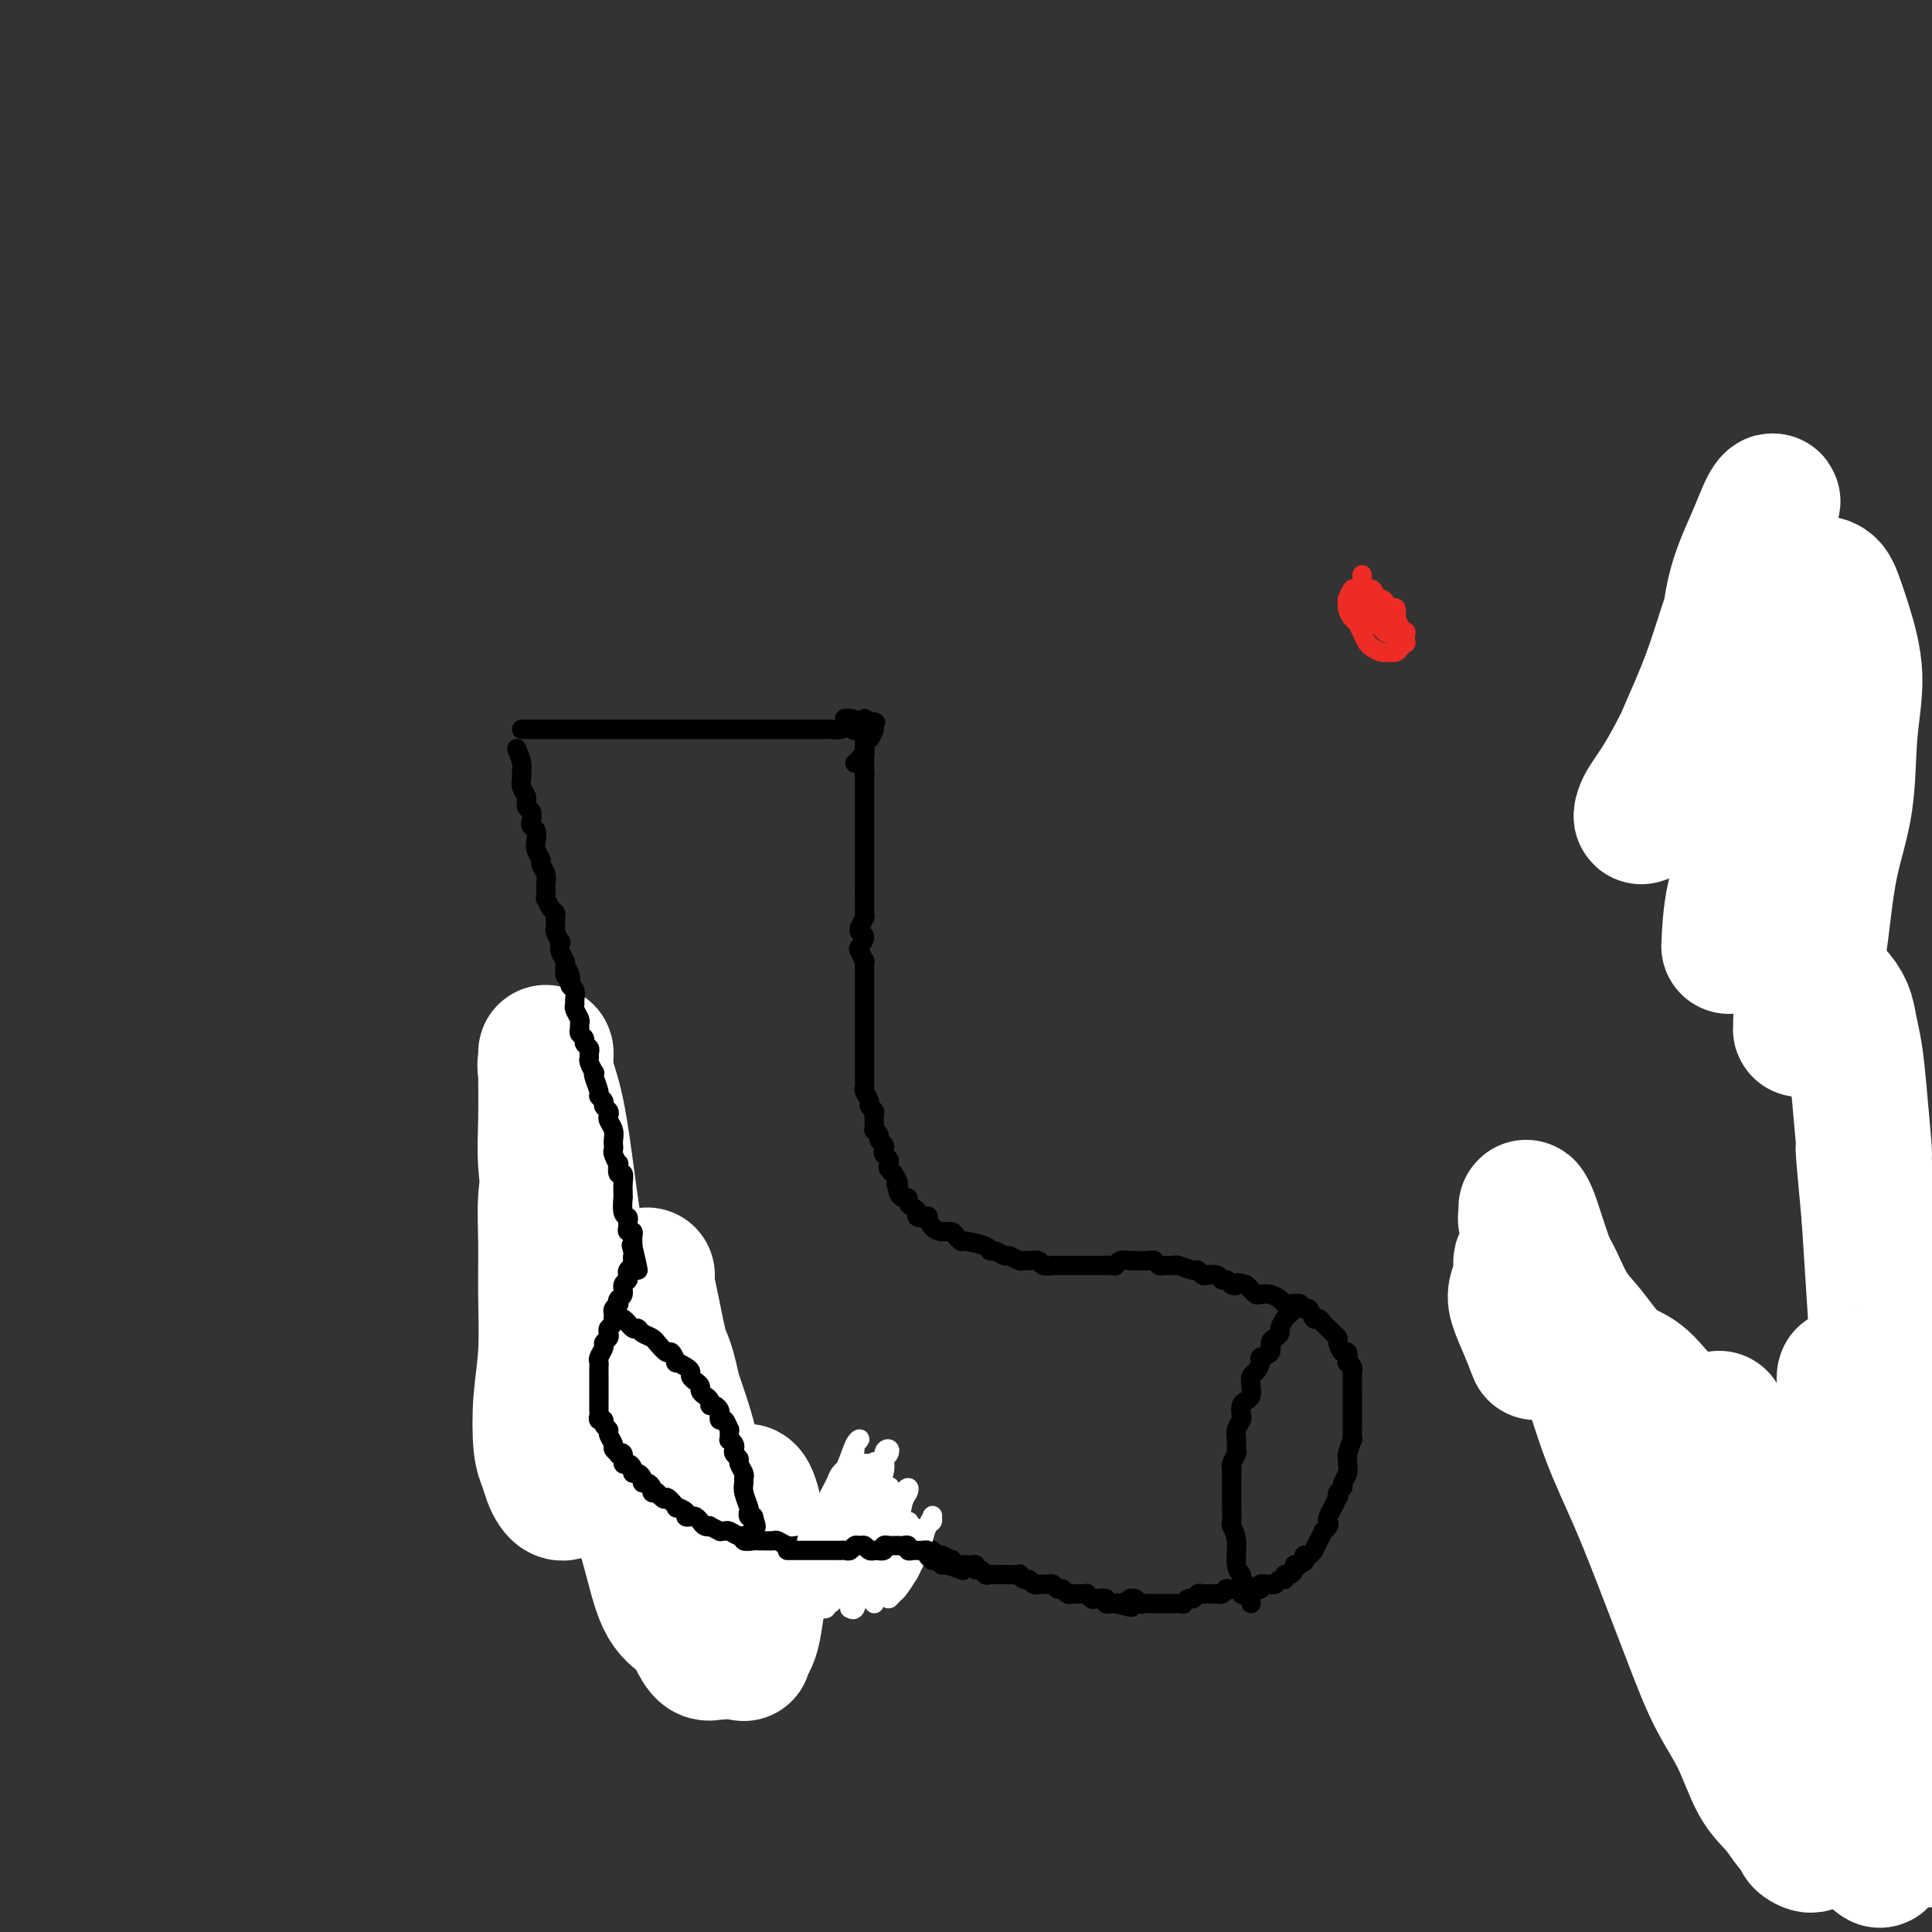 <svg viewBox='0 0 400 400' version='1.1' xmlns='http://www.w3.org/2000/svg' xmlns:xlink='http://www.w3.org/1999/xlink'><rect x="0" y="0" width="400" height="400" fill="#333333" stroke="none"/><g fill='none' stroke='#000000' stroke-width='4' stroke-linecap='round' stroke-linejoin='round'><path d='M362,146c-0.002,-0.000 -0.003,-0.000 0,0c0.003,0.000 0.012,0.000 0,0c-0.012,-0.000 -0.043,-0.001 0,0c0.043,0.001 0.160,0.004 0,0c-0.160,-0.004 -0.597,-0.015 -1,0c-0.403,0.015 -0.774,0.057 -2,0c-1.226,-0.057 -3.309,-0.211 -5,0c-1.691,0.211 -2.989,0.789 -4,1c-1.011,0.211 -1.734,0.057 -2,0c-0.266,-0.057 -0.076,-0.016 0,0c0.076,0.016 0.038,0.008 0,0'/><path d='M108,151c0.261,0.000 0.521,0.000 1,0c0.479,0.000 1.175,0.000 2,0c0.825,0.000 1.779,0.000 2,0c0.221,0.000 -0.292,-0.000 0,0c0.292,0.000 1.388,0.000 2,0c0.612,0.000 0.741,0.000 1,0c0.259,0.000 0.647,0.000 1,0c0.353,0.000 0.671,-0.000 1,0c0.329,0.000 0.669,0.000 1,0c0.331,0.000 0.652,0.000 1,0c0.348,-0.000 0.723,0.000 1,0c0.277,0.000 0.455,0.000 1,0c0.545,0.000 1.458,0.000 2,0c0.542,0.000 0.713,0.000 1,0c0.287,0.000 0.691,0.000 1,0c0.309,0.000 0.524,0.000 1,0c0.476,0.000 1.212,0.000 2,0c0.788,0.000 1.629,0.000 2,0c0.371,0.000 0.273,0.000 1,0c0.727,-0.000 2.279,-0.000 3,0c0.721,0.000 0.612,0.000 1,0c0.388,-0.000 1.273,-0.000 2,0c0.727,0.000 1.297,0.000 2,0c0.703,-0.000 1.538,-0.000 2,0c0.462,0.000 0.550,0.000 1,0c0.450,-0.000 1.261,-0.000 2,0c0.739,0.000 1.405,0.000 2,0c0.595,-0.000 1.118,-0.000 2,0c0.882,0.000 2.123,0.000 3,0c0.877,-0.000 1.390,-0.000 2,0c0.610,0.000 1.318,0.000 2,0c0.682,-0.000 1.337,-0.000 2,0c0.663,0.000 1.332,0.000 2,0c0.668,-0.000 1.334,-0.000 2,0c0.666,0.000 1.330,0.000 2,0c0.670,-0.000 1.344,-0.000 2,0c0.656,0.000 1.292,0.001 2,0c0.708,-0.001 1.488,-0.003 2,0c0.512,0.003 0.756,0.011 1,0c0.244,-0.011 0.489,-0.041 1,0c0.511,0.041 1.289,0.155 2,0c0.711,-0.155 1.356,-0.577 2,-1'/><path d='M176,150c10.459,-0.349 2.608,-0.722 0,-1c-2.608,-0.278 0.029,-0.459 1,0c0.971,0.459 0.278,1.560 0,2c-0.278,0.440 -0.139,0.220 0,0'/><path d='M107,155c0.425,1.059 0.850,2.118 1,3c0.150,0.882 0.025,1.588 0,2c-0.025,0.412 0.050,0.529 0,1c-0.050,0.471 -0.223,1.296 0,2c0.223,0.704 0.843,1.288 1,2c0.157,0.712 -0.151,1.552 0,2c0.151,0.448 0.759,0.504 1,1c0.241,0.496 0.116,1.431 0,2c-0.116,0.569 -0.223,0.772 0,1c0.223,0.228 0.777,0.480 1,1c0.223,0.520 0.116,1.308 0,2c-0.116,0.692 -0.241,1.289 0,2c0.241,0.711 0.849,1.537 1,2c0.151,0.463 -0.156,0.563 0,1c0.156,0.437 0.773,1.212 1,2c0.227,0.788 0.064,1.591 0,2c-0.064,0.409 -0.027,0.424 0,1c0.027,0.576 0.046,1.712 0,2c-0.046,0.288 -0.156,-0.274 0,0c0.156,0.274 0.578,1.383 1,2c0.422,0.617 0.844,0.741 1,1c0.156,0.259 0.045,0.652 0,1c-0.045,0.348 -0.026,0.652 0,1c0.026,0.348 0.059,0.740 0,1c-0.059,0.260 -0.208,0.388 0,1c0.208,0.612 0.774,1.710 1,2c0.226,0.290 0.113,-0.226 0,0c-0.113,0.226 -0.228,1.193 0,2c0.228,0.807 0.797,1.454 1,2c0.203,0.546 0.041,0.992 0,1c-0.041,0.008 0.041,-0.420 0,0c-0.041,0.420 -0.203,1.690 0,2c0.203,0.310 0.772,-0.339 1,0c0.228,0.339 0.114,1.668 0,2c-0.114,0.332 -0.227,-0.332 0,0c0.227,0.332 0.793,1.661 1,2c0.207,0.339 0.056,-0.313 0,0c-0.056,0.313 -0.015,1.589 0,2c0.015,0.411 0.004,-0.045 0,0c-0.004,0.045 -0.001,0.589 0,1c0.001,0.411 0.000,0.687 0,1c-0.000,0.313 0.001,0.661 0,1c-0.001,0.339 -0.003,0.668 0,1c0.003,0.332 0.011,0.666 0,1c-0.011,0.334 -0.041,0.667 0,1c0.041,0.333 0.155,0.667 0,1c-0.155,0.333 -0.577,0.667 -1,1'/><path d='M118,216c-0.171,1.726 -0.099,1.040 0,1c0.099,-0.040 0.224,0.567 0,1c-0.224,0.433 -0.796,0.693 -1,1c-0.204,0.307 -0.041,0.660 0,1c0.041,0.340 -0.041,0.668 0,1c0.041,0.332 0.203,0.670 0,1c-0.203,0.330 -0.772,0.652 -1,1c-0.228,0.348 -0.114,0.722 0,1c0.114,0.278 0.227,0.459 0,1c-0.227,0.541 -0.793,1.440 -1,2c-0.207,0.560 -0.055,0.780 0,1c0.055,0.220 0.015,0.439 0,1c-0.015,0.561 -0.003,1.464 0,2c0.003,0.536 -0.003,0.705 0,1c0.003,0.295 0.015,0.717 0,1c-0.015,0.283 -0.057,0.428 0,1c0.057,0.572 0.211,1.570 0,2c-0.211,0.430 -0.789,0.290 -1,1c-0.211,0.710 -0.057,2.270 0,3c0.057,0.730 0.015,0.630 0,1c-0.015,0.370 -0.004,1.212 0,2c0.004,0.788 0.001,1.523 0,2c-0.001,0.477 -0.001,0.695 0,1c0.001,0.305 0.004,0.698 0,1c-0.004,0.302 -0.015,0.515 0,1c0.015,0.485 0.057,1.243 0,2c-0.057,0.757 -0.211,1.512 0,2c0.211,0.488 0.789,0.707 1,1c0.211,0.293 0.057,0.660 0,1c-0.057,0.340 -0.015,0.654 0,1c0.015,0.346 0.003,0.723 0,1c-0.003,0.277 0.003,0.454 0,1c-0.003,0.546 -0.015,1.461 0,2c0.015,0.539 0.057,0.703 0,1c-0.057,0.297 -0.212,0.727 0,1c0.212,0.273 0.793,0.388 1,1c0.207,0.612 0.042,1.721 0,2c-0.042,0.279 0.041,-0.272 0,0c-0.041,0.272 -0.204,1.367 0,2c0.204,0.633 0.776,0.803 1,1c0.224,0.197 0.099,0.420 0,1c-0.099,0.580 -0.171,1.517 0,2c0.171,0.483 0.586,0.511 1,1c0.414,0.489 0.828,1.441 1,2c0.172,0.559 0.103,0.727 0,1c-0.103,0.273 -0.239,0.650 0,1c0.239,0.350 0.853,0.672 1,1c0.147,0.328 -0.172,0.661 0,1c0.172,0.339 0.835,0.682 1,1c0.165,0.318 -0.167,0.610 0,1c0.167,0.390 0.833,0.878 1,1c0.167,0.122 -0.165,-0.122 0,0c0.165,0.122 0.829,0.610 1,1c0.171,0.390 -0.150,0.682 0,1c0.150,0.318 0.771,0.663 1,1c0.229,0.337 0.065,0.668 0,1c-0.065,0.332 -0.033,0.666 0,1'/><path d='M124,285c1.023,2.273 0.082,0.455 0,0c-0.082,-0.455 0.696,0.452 1,1c0.304,0.548 0.134,0.738 0,1c-0.134,0.262 -0.232,0.596 0,1c0.232,0.404 0.793,0.879 1,1c0.207,0.121 0.059,-0.112 0,0c-0.059,0.112 -0.030,0.569 0,1c0.030,0.431 0.061,0.836 0,1c-0.061,0.164 -0.213,0.086 0,0c0.213,-0.086 0.792,-0.182 1,0c0.208,0.182 0.045,0.640 0,1c-0.045,0.360 0.027,0.622 0,1c-0.027,0.378 -0.152,0.871 0,1c0.152,0.129 0.581,-0.106 1,0c0.419,0.106 0.829,0.554 1,1c0.171,0.446 0.102,0.889 0,1c-0.102,0.111 -0.238,-0.110 0,0c0.238,0.110 0.849,0.550 1,1c0.151,0.450 -0.156,0.909 0,1c0.156,0.091 0.777,-0.187 1,0c0.223,0.187 0.048,0.838 0,1c-0.048,0.162 0.030,-0.164 0,0c-0.030,0.164 -0.167,0.818 0,1c0.167,0.182 0.637,-0.110 1,0c0.363,0.110 0.619,0.621 1,1c0.381,0.379 0.886,0.627 1,1c0.114,0.373 -0.163,0.871 0,1c0.163,0.129 0.765,-0.110 1,0c0.235,0.110 0.102,0.568 0,1c-0.102,0.432 -0.172,0.838 0,1c0.172,0.162 0.586,0.081 1,0'/><path d='M136,305c1.813,2.973 0.345,0.407 0,0c-0.345,-0.407 0.434,1.345 1,2c0.566,0.655 0.920,0.213 1,0c0.080,-0.213 -0.114,-0.196 0,0c0.114,0.196 0.537,0.572 1,1c0.463,0.428 0.968,0.907 1,1c0.032,0.093 -0.409,-0.200 0,0c0.409,0.200 1.668,0.893 2,1c0.332,0.107 -0.262,-0.374 0,0c0.262,0.374 1.380,1.602 2,2c0.620,0.398 0.743,-0.034 1,0c0.257,0.034 0.650,0.535 1,1c0.350,0.465 0.658,0.894 1,1c0.342,0.106 0.718,-0.111 1,0c0.282,0.111 0.471,0.552 1,1c0.529,0.448 1.400,0.905 2,1c0.600,0.095 0.931,-0.170 1,0c0.069,0.170 -0.122,0.777 0,1c0.122,0.223 0.557,0.064 1,0c0.443,-0.064 0.892,-0.031 1,0c0.108,0.031 -0.126,0.061 0,0c0.126,-0.061 0.611,-0.212 1,0c0.389,0.212 0.682,0.789 1,1c0.318,0.211 0.663,0.057 1,0c0.337,-0.057 0.668,-0.015 1,0c0.332,0.015 0.666,0.005 1,0c0.334,-0.005 0.667,-0.005 1,0c0.333,0.005 0.664,0.015 1,0c0.336,-0.015 0.676,-0.056 1,0c0.324,0.056 0.631,0.210 1,0c0.369,-0.210 0.799,-0.785 1,-1c0.201,-0.215 0.172,-0.071 1,0c0.828,0.071 2.512,0.068 3,0c0.488,-0.068 -0.220,-0.200 0,0c0.220,0.200 1.367,0.733 2,1c0.633,0.267 0.751,0.268 1,0c0.249,-0.268 0.630,-0.804 1,-1c0.370,-0.196 0.729,-0.053 1,0c0.271,0.053 0.452,0.014 1,0c0.548,-0.014 1.461,-0.004 2,0c0.539,0.004 0.703,0.001 1,0c0.297,-0.001 0.727,-0.001 1,0c0.273,0.001 0.389,0.004 1,0c0.611,-0.004 1.717,-0.016 2,0c0.283,0.016 -0.257,0.061 0,0c0.257,-0.061 1.312,-0.226 2,0c0.688,0.226 1.010,0.844 1,1c-0.010,0.156 -0.353,-0.150 0,0c0.353,0.150 1.403,0.757 2,1c0.597,0.243 0.742,0.121 1,0c0.258,-0.121 0.629,-0.242 1,0c0.371,0.242 0.744,0.849 1,1c0.256,0.151 0.397,-0.152 1,0c0.603,0.152 1.667,0.759 2,1c0.333,0.241 -0.065,0.116 0,0c0.065,-0.116 0.595,-0.224 1,0c0.405,0.224 0.687,0.778 1,1c0.313,0.222 0.656,0.111 1,0'/><path d='M195,322c2.329,0.996 1.150,0.985 1,1c-0.150,0.015 0.729,0.057 1,0c0.271,-0.057 -0.067,-0.211 0,0c0.067,0.211 0.539,0.789 1,1c0.461,0.211 0.911,0.057 1,0c0.089,-0.057 -0.182,-0.016 0,0c0.182,0.016 0.819,0.008 1,0c0.181,-0.008 -0.092,-0.017 0,0c0.092,0.017 0.549,0.061 1,0c0.451,-0.061 0.894,-0.227 1,0c0.106,0.227 -0.126,0.845 0,1c0.126,0.155 0.611,-0.155 1,0c0.389,0.155 0.683,0.774 1,1c0.317,0.226 0.658,0.061 1,0c0.342,-0.061 0.684,-0.016 1,0c0.316,0.016 0.604,0.004 1,0c0.396,-0.004 0.898,-0.001 1,0c0.102,0.001 -0.198,-0.001 0,0c0.198,0.001 0.893,0.004 1,0c0.107,-0.004 -0.375,-0.016 0,0c0.375,0.016 1.606,0.061 2,0c0.394,-0.061 -0.048,-0.226 0,0c0.048,0.226 0.586,0.845 1,1c0.414,0.155 0.703,-0.155 1,0c0.297,0.155 0.601,0.773 1,1c0.399,0.227 0.895,0.061 1,0c0.105,-0.061 -0.179,-0.017 0,0c0.179,0.017 0.821,0.009 1,0c0.179,-0.009 -0.107,-0.017 0,0c0.107,0.017 0.606,0.061 1,0c0.394,-0.061 0.684,-0.227 1,0c0.316,0.227 0.658,0.845 1,1c0.342,0.155 0.683,-0.155 1,0c0.317,0.155 0.609,0.773 1,1c0.391,0.227 0.879,0.061 1,0c0.121,-0.061 -0.126,-0.017 0,0c0.126,0.017 0.626,0.008 1,0c0.374,-0.008 0.624,-0.016 1,0c0.376,0.016 0.879,0.056 1,0c0.121,-0.056 -0.140,-0.207 0,0c0.140,0.207 0.682,0.774 1,1c0.318,0.226 0.414,0.113 1,0c0.586,-0.113 1.662,-0.226 2,0c0.338,0.226 -0.063,0.792 0,1c0.063,0.208 0.589,0.060 1,0c0.411,-0.060 0.705,-0.030 1,0'/><path d='M231,332c5.829,1.530 2.402,0.357 1,0c-1.402,-0.357 -0.779,0.104 0,0c0.779,-0.104 1.714,-0.774 2,-1c0.286,-0.226 -0.077,-0.008 0,0c0.077,0.008 0.594,-0.194 1,0c0.406,0.194 0.700,0.784 1,1c0.300,0.216 0.605,0.058 1,0c0.395,-0.058 0.880,-0.016 1,0c0.120,0.016 -0.126,0.004 0,0c0.126,-0.004 0.625,-0.001 1,0c0.375,0.001 0.625,0.000 1,0c0.375,-0.000 0.874,0.000 1,0c0.126,-0.000 -0.120,-0.000 0,0c0.120,0.000 0.606,0.001 1,0c0.394,-0.001 0.697,-0.004 1,0c0.303,0.004 0.606,0.016 1,0c0.394,-0.016 0.879,-0.061 1,0c0.121,0.061 -0.123,0.226 0,0c0.123,-0.226 0.611,-0.845 1,-1c0.389,-0.155 0.679,0.155 1,0c0.321,-0.155 0.674,-0.774 1,-1c0.326,-0.226 0.626,-0.061 1,0c0.374,0.061 0.821,0.016 1,0c0.179,-0.016 0.089,-0.003 0,0c-0.089,0.003 -0.177,-0.003 0,0c0.177,0.003 0.620,0.015 1,0c0.380,-0.015 0.697,-0.056 1,0c0.303,0.056 0.593,0.210 1,0c0.407,-0.210 0.931,-0.785 1,-1c0.069,-0.215 -0.319,-0.071 0,0c0.319,0.071 1.344,0.068 2,0c0.656,-0.068 0.944,-0.201 1,0c0.056,0.201 -0.121,0.734 0,1c0.121,0.266 0.539,0.264 1,0c0.461,-0.264 0.964,-0.789 1,-1c0.036,-0.211 -0.394,-0.110 0,0c0.394,0.110 1.611,0.227 2,0c0.389,-0.227 -0.051,-0.797 0,-1c0.051,-0.203 0.592,-0.039 1,0c0.408,0.039 0.683,-0.046 1,0c0.317,0.046 0.676,0.223 1,0c0.324,-0.223 0.613,-0.847 1,-1c0.387,-0.153 0.874,0.166 1,0c0.126,-0.166 -0.107,-0.815 0,-1c0.107,-0.185 0.554,0.095 1,0c0.446,-0.095 0.889,-0.564 1,-1c0.111,-0.436 -0.111,-0.839 0,-1c0.111,-0.161 0.556,-0.081 1,0'/><path d='M269,324c1.770,-1.018 1.196,-1.061 1,-1c-0.196,0.061 -0.015,0.228 0,0c0.015,-0.228 -0.137,-0.851 0,-1c0.137,-0.149 0.563,0.177 1,0c0.437,-0.177 0.887,-0.856 1,-1c0.113,-0.144 -0.110,0.246 0,0c0.110,-0.246 0.551,-1.127 1,-2c0.449,-0.873 0.904,-1.738 1,-2c0.096,-0.262 -0.166,0.079 0,0c0.166,-0.079 0.762,-0.579 1,-1c0.238,-0.421 0.120,-0.761 0,-1c-0.120,-0.239 -0.242,-0.375 0,-1c0.242,-0.625 0.848,-1.740 1,-2c0.152,-0.260 -0.151,0.333 0,0c0.151,-0.333 0.758,-1.594 1,-2c0.242,-0.406 0.121,0.043 0,0c-0.121,-0.043 -0.243,-0.578 0,-1c0.243,-0.422 0.850,-0.729 1,-1c0.150,-0.271 -0.157,-0.504 0,-1c0.157,-0.496 0.778,-1.255 1,-2c0.222,-0.745 0.045,-1.476 0,-2c-0.045,-0.524 0.040,-0.841 0,-1c-0.040,-0.159 -0.207,-0.161 0,-1c0.207,-0.839 0.788,-2.515 1,-3c0.212,-0.485 0.057,0.221 0,0c-0.057,-0.221 -0.015,-1.368 0,-2c0.015,-0.632 0.004,-0.749 0,-1c-0.004,-0.251 -0.001,-0.637 0,-1c0.001,-0.363 0.000,-0.703 0,-1c-0.000,-0.297 -0.000,-0.552 0,-1c0.000,-0.448 0.001,-1.089 0,-2c-0.001,-0.911 -0.004,-2.091 0,-3c0.004,-0.909 0.015,-1.548 0,-2c-0.015,-0.452 -0.056,-0.718 0,-1c0.056,-0.282 0.208,-0.582 0,-1c-0.208,-0.418 -0.778,-0.956 -1,-1c-0.222,-0.044 -0.097,0.406 0,0c0.097,-0.406 0.167,-1.667 0,-2c-0.167,-0.333 -0.569,0.261 -1,0c-0.431,-0.261 -0.889,-1.379 -1,-2c-0.111,-0.621 0.125,-0.745 0,-1c-0.125,-0.255 -0.611,-0.641 -1,-1c-0.389,-0.359 -0.682,-0.693 -1,-1c-0.318,-0.307 -0.663,-0.589 -1,-1c-0.337,-0.411 -0.667,-0.951 -1,-1c-0.333,-0.049 -0.670,0.393 -1,0c-0.330,-0.393 -0.652,-1.621 -1,-2c-0.348,-0.379 -0.722,0.092 -1,0c-0.278,-0.092 -0.458,-0.746 -1,-1c-0.542,-0.254 -1.444,-0.107 -2,0c-0.556,0.107 -0.765,0.173 -1,0c-0.235,-0.173 -0.497,-0.585 -1,-1c-0.503,-0.415 -1.248,-0.832 -2,-1c-0.752,-0.168 -1.511,-0.086 -2,0c-0.489,0.086 -0.709,0.177 -1,0c-0.291,-0.177 -0.655,-0.622 -1,-1c-0.345,-0.378 -0.673,-0.689 -1,-1'/><path d='M258,266c-2.416,-0.791 -1.956,-0.268 -2,0c-0.044,0.268 -0.593,0.282 -1,0c-0.407,-0.282 -0.672,-0.859 -1,-1c-0.328,-0.141 -0.718,0.154 -1,0c-0.282,-0.154 -0.455,-0.758 -1,-1c-0.545,-0.242 -1.463,-0.121 -2,0c-0.537,0.121 -0.692,0.243 -1,0c-0.308,-0.243 -0.769,-0.850 -1,-1c-0.231,-0.150 -0.233,0.157 -1,0c-0.767,-0.157 -2.300,-0.778 -3,-1c-0.700,-0.222 -0.567,-0.045 -1,0c-0.433,0.045 -1.433,-0.040 -2,0c-0.567,0.040 -0.700,0.207 -1,0c-0.300,-0.207 -0.767,-0.789 -1,-1c-0.233,-0.211 -0.234,-0.053 -1,0c-0.766,0.053 -2.298,0.000 -3,0c-0.702,-0.000 -0.573,0.053 -1,0c-0.427,-0.053 -1.409,-0.210 -2,0c-0.591,0.210 -0.793,0.788 -1,1c-0.207,0.212 -0.421,0.057 -1,0c-0.579,-0.057 -1.522,-0.015 -2,0c-0.478,0.015 -0.490,0.004 -1,0c-0.510,-0.004 -1.516,-0.001 -2,0c-0.484,0.001 -0.444,0.000 -1,0c-0.556,-0.000 -1.706,-0.000 -2,0c-0.294,0.000 0.268,0.001 0,0c-0.268,-0.001 -1.366,-0.004 -2,0c-0.634,0.004 -0.803,0.015 -1,0c-0.197,-0.015 -0.420,-0.057 -1,0c-0.580,0.057 -1.516,0.212 -2,0c-0.484,-0.212 -0.515,-0.793 -1,-1c-0.485,-0.207 -1.424,-0.040 -2,0c-0.576,0.040 -0.788,-0.046 -1,0c-0.212,0.046 -0.425,0.223 -1,0c-0.575,-0.223 -1.513,-0.847 -2,-1c-0.487,-0.153 -0.523,0.165 -1,0c-0.477,-0.165 -1.395,-0.814 -2,-1c-0.605,-0.186 -0.897,0.091 -1,0c-0.103,-0.091 -0.016,-0.550 -1,-1c-0.984,-0.450 -3.040,-0.891 -4,-1c-0.960,-0.109 -0.824,0.113 -1,0c-0.176,-0.113 -0.664,-0.559 -1,-1c-0.336,-0.441 -0.519,-0.875 -1,-1c-0.481,-0.125 -1.261,0.058 -2,0c-0.739,-0.058 -1.437,-0.358 -2,-1c-0.563,-0.642 -0.991,-1.625 -1,-2c-0.009,-0.375 0.400,-0.142 0,0c-0.400,0.142 -1.609,0.192 -2,0c-0.391,-0.192 0.036,-0.625 0,-1c-0.036,-0.375 -0.535,-0.692 -1,-1c-0.465,-0.308 -0.895,-0.607 -1,-1c-0.105,-0.393 0.116,-0.878 0,-1c-0.116,-0.122 -0.570,0.121 -1,0c-0.430,-0.121 -0.837,-0.606 -1,-1c-0.163,-0.394 -0.081,-0.697 0,-1'/><path d='M186,246c-1.018,-1.339 -0.063,-0.687 0,-1c0.063,-0.313 -0.767,-1.589 -1,-2c-0.233,-0.411 0.130,0.045 0,0c-0.130,-0.045 -0.753,-0.589 -1,-1c-0.247,-0.411 -0.118,-0.687 0,-1c0.118,-0.313 0.224,-0.661 0,-1c-0.224,-0.339 -0.777,-0.668 -1,-1c-0.223,-0.332 -0.116,-0.667 0,-1c0.116,-0.333 0.241,-0.663 0,-1c-0.241,-0.337 -0.849,-0.682 -1,-1c-0.151,-0.318 0.156,-0.610 0,-1c-0.156,-0.390 -0.774,-0.878 -1,-1c-0.226,-0.122 -0.059,0.122 0,0c0.059,-0.122 0.012,-0.610 0,-1c-0.012,-0.390 0.012,-0.681 0,-1c-0.012,-0.319 -0.060,-0.667 0,-1c0.060,-0.333 0.226,-0.653 0,-1c-0.226,-0.347 -0.845,-0.723 -1,-1c-0.155,-0.277 0.155,-0.455 0,-1c-0.155,-0.545 -0.773,-1.457 -1,-2c-0.227,-0.543 -0.061,-0.718 0,-1c0.061,-0.282 0.016,-0.671 0,-1c-0.016,-0.329 -0.004,-0.599 0,-1c0.004,-0.401 0.001,-0.934 0,-1c-0.001,-0.066 -0.000,0.333 0,0c0.000,-0.333 0.000,-1.399 0,-2c-0.000,-0.601 -0.000,-0.737 0,-1c0.000,-0.263 0.000,-0.652 0,-1c-0.000,-0.348 -0.000,-0.657 0,-1c0.000,-0.343 0.000,-0.722 0,-1c-0.000,-0.278 -0.000,-0.455 0,-1c0.000,-0.545 -0.000,-1.460 0,-2c0.000,-0.540 0.000,-0.707 0,-1c-0.000,-0.293 -0.000,-0.712 0,-1c0.000,-0.288 0.000,-0.443 0,-1c-0.000,-0.557 -0.000,-1.515 0,-2c0.000,-0.485 0.000,-0.496 0,-1c-0.000,-0.504 -0.000,-1.502 0,-2c0.000,-0.498 0.001,-0.496 0,-1c-0.001,-0.504 -0.004,-1.515 0,-2c0.004,-0.485 0.014,-0.443 0,-1c-0.014,-0.557 -0.051,-1.711 0,-2c0.051,-0.289 0.192,0.288 0,0c-0.192,-0.288 -0.717,-1.440 -1,-2c-0.283,-0.560 -0.326,-0.526 0,-1c0.326,-0.474 1.019,-1.455 1,-2c-0.019,-0.545 -0.751,-0.653 -1,-1c-0.249,-0.347 -0.014,-0.932 0,-1c0.014,-0.068 -0.192,0.381 0,0c0.192,-0.381 0.784,-1.594 1,-2c0.216,-0.406 0.058,-0.007 0,0c-0.058,0.007 -0.016,-0.380 0,-1c0.016,-0.620 0.004,-1.475 0,-2c-0.004,-0.525 -0.001,-0.722 0,-1c0.001,-0.278 0.001,-0.639 0,-1'/><path d='M179,185c-0.000,-6.388 -0.000,-2.360 0,-1c0.000,1.360 0.000,0.050 0,-1c-0.000,-1.050 -0.000,-1.839 0,-2c0.000,-0.161 0.000,0.308 0,0c-0.000,-0.308 -0.000,-1.392 0,-2c0.000,-0.608 0.000,-0.740 0,-1c-0.000,-0.260 -0.000,-0.650 0,-1c0.000,-0.350 0.000,-0.661 0,-1c-0.000,-0.339 -0.000,-0.706 0,-1c0.000,-0.294 0.000,-0.515 0,-1c-0.000,-0.485 -0.000,-1.233 0,-2c0.000,-0.767 0.000,-1.554 0,-2c-0.000,-0.446 -0.000,-0.552 0,-1c0.000,-0.448 0.000,-1.237 0,-2c-0.000,-0.763 -0.000,-1.501 0,-2c0.000,-0.499 0.001,-0.759 0,-1c-0.001,-0.241 -0.003,-0.465 0,-1c0.003,-0.535 0.011,-1.383 0,-2c-0.011,-0.617 -0.042,-1.002 0,-1c0.042,0.002 0.155,0.392 0,0c-0.155,-0.392 -0.580,-1.567 -1,-2c-0.420,-0.433 -0.834,-0.124 -1,0c-0.166,0.124 -0.083,0.062 0,0'/></g>
<g fill='none' stroke='#FFFFFF' stroke-width='28' stroke-linecap='round' stroke-linejoin='round'><path d='M114,237c0.114,1.103 0.228,2.206 0,4c-0.228,1.794 -0.797,4.278 -1,7c-0.203,2.722 -0.041,5.681 0,9c0.041,3.319 -0.039,7.000 0,11c0.039,4.000 0.195,8.321 0,12c-0.195,3.679 -0.743,6.715 -1,10c-0.257,3.285 -0.224,6.817 0,9c0.224,2.183 0.637,3.016 1,4c0.363,0.984 0.675,2.118 1,3c0.325,0.882 0.663,1.511 1,2c0.337,0.489 0.675,0.839 1,1c0.325,0.161 0.639,0.131 1,0c0.361,-0.131 0.768,-0.365 1,-1c0.232,-0.635 0.287,-1.670 0,-3c-0.287,-1.330 -0.918,-2.955 -1,-5c-0.082,-2.045 0.385,-4.510 0,-7c-0.385,-2.490 -1.624,-5.006 -2,-8c-0.376,-2.994 0.109,-6.465 0,-10c-0.109,-3.535 -0.814,-7.134 -1,-11c-0.186,-3.866 0.146,-8.001 0,-12c-0.146,-3.999 -0.771,-7.864 -1,-11c-0.229,-3.136 -0.061,-5.542 0,-9c0.061,-3.458 0.015,-7.967 0,-10c-0.015,-2.033 0.002,-1.589 0,-2c-0.002,-0.411 -0.023,-1.677 0,-2c0.023,-0.323 0.088,0.296 0,1c-0.088,0.704 -0.330,1.494 0,3c0.330,1.506 1.232,3.729 2,7c0.768,3.271 1.401,7.591 2,12c0.599,4.409 1.164,8.906 2,14c0.836,5.094 1.942,10.784 3,16c1.058,5.216 2.067,9.956 3,15c0.933,5.044 1.791,10.390 3,15c1.209,4.610 2.771,8.483 4,12c1.229,3.517 2.125,6.677 3,10c0.875,3.323 1.730,6.810 3,9c1.270,2.190 2.957,3.085 4,4c1.043,0.915 1.442,1.850 2,3c0.558,1.150 1.273,2.515 2,3c0.727,0.485 1.464,0.089 2,0c0.536,-0.089 0.869,0.128 1,0c0.131,-0.128 0.058,-0.600 0,-1c-0.058,-0.400 -0.102,-0.727 0,-2c0.102,-1.273 0.351,-3.490 0,-6c-0.351,-2.510 -1.300,-5.312 -2,-8c-0.700,-2.688 -1.150,-5.262 -2,-9c-0.850,-3.738 -2.100,-8.639 -3,-13c-0.900,-4.361 -1.450,-8.180 -2,-12'/><path d='M140,291c-1.967,-9.907 -2.384,-9.174 -3,-11c-0.616,-1.826 -1.431,-6.213 -2,-9c-0.569,-2.787 -0.891,-3.976 -1,-5c-0.109,-1.024 -0.006,-1.882 0,-2c0.006,-0.118 -0.084,0.505 0,2c0.084,1.495 0.343,3.862 1,7c0.657,3.138 1.713,7.045 3,11c1.287,3.955 2.804,7.956 4,12c1.196,4.044 2.071,8.130 3,12c0.929,3.870 1.912,7.522 3,11c1.088,3.478 2.281,6.781 3,9c0.719,2.219 0.962,3.352 1,5c0.038,1.648 -0.131,3.809 0,5c0.131,1.191 0.560,1.412 1,2c0.440,0.588 0.891,1.541 1,2c0.109,0.459 -0.124,0.422 0,0c0.124,-0.422 0.604,-1.228 1,-2c0.396,-0.772 0.706,-1.509 1,-3c0.294,-1.491 0.571,-3.734 1,-6c0.429,-2.266 1.011,-4.553 1,-7c-0.011,-2.447 -0.616,-5.053 -1,-7c-0.384,-1.947 -0.546,-3.233 -1,-5c-0.454,-1.767 -1.199,-4.014 -2,-3c-0.801,1.014 -1.657,5.290 -2,7c-0.343,1.710 -0.171,0.855 0,0'/></g>
<g fill='none' stroke='#000000' stroke-width='4' stroke-linecap='round' stroke-linejoin='round'><path d='M117,200c0.453,0.635 0.906,1.270 1,2c0.094,0.730 -0.172,1.557 0,2c0.172,0.443 0.782,0.504 1,1c0.218,0.496 0.044,1.428 0,2c-0.044,0.572 0.041,0.783 0,1c-0.041,0.217 -0.208,0.439 0,1c0.208,0.561 0.792,1.460 1,2c0.208,0.540 0.041,0.722 0,1c-0.041,0.278 0.045,0.652 0,1c-0.045,0.348 -0.222,0.671 0,1c0.222,0.329 0.844,0.666 1,1c0.156,0.334 -0.155,0.666 0,1c0.155,0.334 0.777,0.672 1,1c0.223,0.328 0.046,0.648 0,1c-0.046,0.352 0.039,0.736 0,1c-0.039,0.264 -0.203,0.407 0,1c0.203,0.593 0.771,1.636 1,2c0.229,0.364 0.118,0.048 0,0c-0.118,-0.048 -0.243,0.172 0,1c0.243,0.828 0.853,2.263 1,3c0.147,0.737 -0.171,0.775 0,1c0.171,0.225 0.829,0.637 1,1c0.171,0.363 -0.147,0.677 0,1c0.147,0.323 0.757,0.654 1,1c0.243,0.346 0.118,0.709 0,1c-0.118,0.291 -0.227,0.512 0,1c0.227,0.488 0.792,1.243 1,2c0.208,0.757 0.059,1.517 0,2c-0.059,0.483 -0.030,0.687 0,1c0.030,0.313 0.060,0.733 0,1c-0.060,0.267 -0.208,0.382 0,1c0.208,0.618 0.774,1.741 1,2c0.226,0.259 0.113,-0.345 0,0c-0.113,0.345 -0.227,1.638 0,2c0.227,0.362 0.793,-0.207 1,0c0.207,0.207 0.054,1.190 0,2c-0.054,0.810 -0.011,1.446 0,2c0.011,0.554 -0.011,1.027 0,1c0.011,-0.027 0.056,-0.555 0,0c-0.056,0.555 -0.212,2.191 0,3c0.212,0.809 0.793,0.790 1,1c0.207,0.210 0.041,0.648 0,1c-0.041,0.352 0.041,0.619 0,1c-0.041,0.381 -0.207,0.876 0,1c0.207,0.124 0.788,-0.121 1,0c0.212,0.121 0.057,0.610 0,1c-0.057,0.390 -0.016,0.683 0,1c0.016,0.317 0.008,0.659 0,1'/><path d='M131,258c2.166,9.212 0.581,3.242 0,1c-0.581,-2.242 -0.160,-0.756 0,0c0.160,0.756 0.057,0.781 0,1c-0.057,0.219 -0.068,0.632 0,1c0.068,0.368 0.215,0.690 0,1c-0.215,0.310 -0.794,0.607 -1,1c-0.206,0.393 -0.040,0.883 0,1c0.040,0.117 -0.045,-0.138 0,0c0.045,0.138 0.222,0.668 0,1c-0.222,0.332 -0.843,0.466 -1,1c-0.157,0.534 0.150,1.466 0,2c-0.150,0.534 -0.758,0.668 -1,1c-0.242,0.332 -0.118,0.863 0,1c0.118,0.137 0.229,-0.118 0,0c-0.229,0.118 -0.797,0.609 -1,1c-0.203,0.391 -0.041,0.682 0,1c0.041,0.318 -0.041,0.662 0,1c0.041,0.338 0.203,0.668 0,1c-0.203,0.332 -0.771,0.665 -1,1c-0.229,0.335 -0.118,0.671 0,1c0.118,0.329 0.242,0.651 0,1c-0.242,0.349 -0.849,0.723 -1,1c-0.151,0.277 0.156,0.455 0,1c-0.156,0.545 -0.774,1.455 -1,2c-0.226,0.545 -0.061,0.724 0,1c0.061,0.276 0.016,0.650 0,1c-0.016,0.350 -0.004,0.676 0,1c0.004,0.324 0.001,0.645 0,1c-0.001,0.355 -0.000,0.743 0,1c0.000,0.257 -0.000,0.384 0,1c0.000,0.616 0.000,1.723 0,2c-0.000,0.277 -0.001,-0.276 0,0c0.001,0.276 0.004,1.380 0,2c-0.004,0.620 -0.016,0.758 0,1c0.016,0.242 0.061,0.590 0,1c-0.061,0.410 -0.228,0.882 0,1c0.228,0.118 0.850,-0.119 1,0c0.150,0.119 -0.171,0.595 0,1c0.171,0.405 0.834,0.739 1,1c0.166,0.261 -0.167,0.449 0,1c0.167,0.551 0.833,1.466 1,2c0.167,0.534 -0.166,0.687 0,1c0.166,0.313 0.832,0.787 1,1c0.168,0.213 -0.161,0.165 0,0c0.161,-0.165 0.813,-0.447 1,0c0.187,0.447 -0.091,1.622 0,2c0.091,0.378 0.550,-0.039 1,0c0.450,0.039 0.890,0.536 1,1c0.110,0.464 -0.112,0.894 0,1c0.112,0.106 0.556,-0.112 1,0c0.444,0.112 0.889,0.556 1,1c0.111,0.444 -0.111,0.890 0,1c0.111,0.110 0.556,-0.115 1,0c0.444,0.115 0.889,0.569 1,1c0.111,0.431 -0.111,0.837 0,1c0.111,0.163 0.556,0.081 1,0'/><path d='M136,309c2.179,2.422 1.627,0.978 2,1c0.373,0.022 1.672,1.509 2,2c0.328,0.491 -0.316,-0.013 0,0c0.316,0.013 1.590,0.542 2,1c0.410,0.458 -0.045,0.844 0,1c0.045,0.156 0.591,0.080 1,0c0.409,-0.080 0.682,-0.166 1,0c0.318,0.166 0.681,0.584 1,1c0.319,0.416 0.592,0.829 1,1c0.408,0.171 0.950,0.099 1,0c0.050,-0.099 -0.391,-0.224 0,0c0.391,0.224 1.614,0.796 2,1c0.386,0.204 -0.064,0.040 0,0c0.064,-0.040 0.642,0.046 1,0c0.358,-0.046 0.495,-0.222 1,0c0.505,0.222 1.378,0.844 2,1c0.622,0.156 0.992,-0.154 1,0c0.008,0.154 -0.345,0.774 0,1c0.345,0.226 1.387,0.060 2,0c0.613,-0.060 0.797,-0.012 1,0c0.203,0.012 0.424,-0.011 1,0c0.576,0.011 1.506,0.054 2,0c0.494,-0.054 0.552,-0.207 1,0c0.448,0.207 1.286,0.773 2,1c0.714,0.227 1.305,0.113 2,0c0.695,-0.113 1.494,-0.225 2,0c0.506,0.225 0.717,0.789 2,1c1.283,0.211 3.637,0.070 5,0c1.363,-0.070 1.737,-0.070 2,0c0.263,0.070 0.417,0.211 1,0c0.583,-0.211 1.595,-0.775 2,-1c0.405,-0.225 0.202,-0.113 0,0'/><path d='M401,355c0.067,0.111 0.133,0.222 0,0c-0.133,-0.222 -0.467,-0.778 0,0c0.467,0.778 1.733,2.889 3,5'/><path d='M309,255c43.524,50.628 87.048,101.256 103,120c15.952,18.744 4.331,5.605 0,1c-4.331,-4.605 -1.371,-0.678 0,1c1.371,1.678 1.152,1.105 1,1c-0.152,-0.105 -0.237,0.259 0,1c0.237,0.741 0.795,1.858 1,3c0.205,1.142 0.055,2.307 0,3c-0.055,0.693 -0.016,0.912 0,1c0.016,0.088 0.008,0.044 0,0'/><path d='M127,273c0.645,-0.233 1.289,-0.466 2,0c0.711,0.466 1.487,1.632 2,2c0.513,0.368 0.763,-0.061 1,0c0.237,0.061 0.463,0.613 1,1c0.537,0.387 1.386,0.609 2,1c0.614,0.391 0.992,0.950 1,1c0.008,0.050 -0.353,-0.408 0,0c0.353,0.408 1.422,1.681 2,2c0.578,0.319 0.667,-0.318 1,0c0.333,0.318 0.912,1.591 1,2c0.088,0.409 -0.313,-0.045 0,0c0.313,0.045 1.342,0.589 2,1c0.658,0.411 0.946,0.687 1,1c0.054,0.313 -0.126,0.661 0,1c0.126,0.339 0.560,0.668 1,1c0.440,0.332 0.888,0.667 1,1c0.112,0.333 -0.111,0.663 0,1c0.111,0.337 0.555,0.682 1,1c0.445,0.318 0.890,0.610 1,1c0.110,0.390 -0.115,0.879 0,1c0.115,0.121 0.569,-0.128 1,0c0.431,0.128 0.837,0.631 1,1c0.163,0.369 0.082,0.605 0,1c-0.082,0.395 -0.165,0.951 0,1c0.165,0.049 0.579,-0.408 1,0c0.421,0.408 0.848,1.682 1,2c0.152,0.318 0.027,-0.318 0,0c-0.027,0.318 0.044,1.591 0,2c-0.044,0.409 -0.204,-0.045 0,0c0.204,0.045 0.772,0.588 1,1c0.228,0.412 0.118,0.691 0,1c-0.118,0.309 -0.242,0.646 0,1c0.242,0.354 0.850,0.724 1,1c0.150,0.276 -0.157,0.457 0,1c0.157,0.543 0.778,1.448 1,2c0.222,0.552 0.046,0.749 0,1c-0.046,0.251 0.040,0.554 0,1c-0.040,0.446 -0.204,1.034 0,2c0.204,0.966 0.776,2.311 1,3c0.224,0.689 0.099,0.724 0,1c-0.099,0.276 -0.171,0.793 0,1c0.171,0.207 0.586,0.103 1,0'/><path d='M156,314c1.083,3.569 0.290,1.493 0,1c-0.290,-0.493 -0.078,0.598 0,1c0.078,0.402 0.022,0.115 0,0c-0.022,-0.115 -0.011,-0.057 0,0'/><path d='M269,270c0.089,-0.087 0.177,-0.174 0,0c-0.177,0.174 -0.621,0.610 -1,1c-0.379,0.390 -0.693,0.735 -1,1c-0.307,0.265 -0.609,0.451 -1,1c-0.391,0.549 -0.873,1.460 -1,2c-0.127,0.540 0.102,0.708 0,1c-0.102,0.292 -0.534,0.707 -1,1c-0.466,0.293 -0.965,0.464 -1,1c-0.035,0.536 0.393,1.438 0,2c-0.393,0.562 -1.608,0.783 -2,1c-0.392,0.217 0.039,0.429 0,1c-0.039,0.571 -0.549,1.501 -1,2c-0.451,0.499 -0.842,0.566 -1,1c-0.158,0.434 -0.081,1.233 0,2c0.081,0.767 0.166,1.500 0,2c-0.166,0.500 -0.584,0.767 -1,1c-0.416,0.233 -0.829,0.433 -1,1c-0.171,0.567 -0.098,1.500 0,2c0.098,0.500 0.222,0.568 0,1c-0.222,0.432 -0.791,1.228 -1,2c-0.209,0.772 -0.060,1.520 0,2c0.060,0.480 0.030,0.693 0,1c-0.030,0.307 -0.061,0.710 0,1c0.061,0.290 0.212,0.469 0,1c-0.212,0.531 -0.789,1.415 -1,2c-0.211,0.585 -0.056,0.871 0,1c0.056,0.129 0.014,0.099 0,1c-0.014,0.901 0.000,2.731 0,4c-0.000,1.269 -0.015,1.975 0,3c0.015,1.025 0.061,2.369 0,3c-0.061,0.631 -0.227,0.550 0,1c0.227,0.450 0.848,1.430 1,3c0.152,1.570 -0.166,3.730 0,5c0.166,1.270 0.815,1.650 1,2c0.185,0.350 -0.094,0.671 0,1c0.094,0.329 0.561,0.666 1,1c0.439,0.334 0.850,0.664 1,1c0.150,0.336 0.040,0.678 0,1c-0.040,0.322 -0.011,0.622 0,1c0.011,0.378 0.003,0.832 0,1c-0.003,0.168 -0.001,0.048 0,0c0.001,-0.048 0.000,-0.024 0,0'/></g>
<g fill='none' stroke='#FFFFFF' stroke-width='28' stroke-linecap='round' stroke-linejoin='round'><path d='M318,280c-0.627,-1.618 -1.254,-3.235 -2,-5c-0.746,-1.765 -1.613,-3.677 -2,-5c-0.387,-1.323 -0.296,-2.055 0,-3c0.296,-0.945 0.798,-2.101 1,-3c0.202,-0.899 0.105,-1.540 0,-2c-0.105,-0.460 -0.218,-0.739 0,-1c0.218,-0.261 0.768,-0.503 1,-1c0.232,-0.497 0.146,-1.248 0,-1c-0.146,0.248 -0.353,1.493 0,2c0.353,0.507 1.266,0.274 2,1c0.734,0.726 1.290,2.411 2,4c0.710,1.589 1.574,3.084 3,5c1.426,1.916 3.415,4.254 5,6c1.585,1.746 2.767,2.899 4,4c1.233,1.101 2.517,2.151 5,4c2.483,1.849 6.166,4.496 8,6c1.834,1.504 1.821,1.865 2,2c0.179,0.135 0.551,0.042 1,0c0.449,-0.042 0.974,-0.035 1,0c0.026,0.035 -0.449,0.098 -1,0c-0.551,-0.098 -1.179,-0.357 -2,-1c-0.821,-0.643 -1.837,-1.671 -3,-3c-1.163,-1.329 -2.475,-2.961 -4,-4c-1.525,-1.039 -3.262,-1.487 -5,-3c-1.738,-1.513 -3.476,-4.092 -5,-6c-1.524,-1.908 -2.833,-3.144 -4,-5c-1.167,-1.856 -2.193,-4.332 -3,-6c-0.807,-1.668 -1.394,-2.529 -2,-4c-0.606,-1.471 -1.232,-3.553 -2,-5c-0.768,-1.447 -1.679,-2.258 -2,-3c-0.321,-0.742 -0.050,-1.414 0,-2c0.050,-0.586 -0.119,-1.084 0,-1c0.119,0.084 0.526,0.751 1,2c0.474,1.249 1.017,3.082 2,6c0.983,2.918 2.408,6.922 4,11c1.592,4.078 3.352,8.230 5,13c1.648,4.770 3.185,10.156 5,15c1.815,4.844 3.910,9.145 6,14c2.090,4.855 4.176,10.266 6,15c1.824,4.734 3.387,8.793 5,13c1.613,4.207 3.275,8.562 5,12c1.725,3.438 3.514,5.958 5,9c1.486,3.042 2.669,6.607 4,9c1.331,2.393 2.809,3.613 4,5c1.191,1.387 2.096,2.942 3,4c0.904,1.058 1.809,1.621 2,2c0.191,0.379 -0.330,0.576 0,1c0.330,0.424 1.512,1.076 2,1c0.488,-0.076 0.282,-0.879 0,-2c-0.282,-1.121 -0.641,-2.561 -1,-4'/><path d='M374,376c-0.303,-2.117 -0.561,-4.410 -1,-7c-0.439,-2.590 -1.061,-5.476 -2,-9c-0.939,-3.524 -2.196,-7.684 -3,-12c-0.804,-4.316 -1.157,-8.787 -2,-13c-0.843,-4.213 -2.177,-8.169 -3,-12c-0.823,-3.831 -1.134,-7.537 -2,-11c-0.866,-3.463 -2.285,-6.682 -3,-9c-0.715,-2.318 -0.724,-3.735 -1,-5c-0.276,-1.265 -0.819,-2.378 -1,-3c-0.181,-0.622 -0.001,-0.752 0,-1c0.001,-0.248 -0.177,-0.612 0,0c0.177,0.612 0.711,2.201 1,4c0.289,1.799 0.335,3.807 1,7c0.665,3.193 1.949,7.570 3,12c1.051,4.430 1.871,8.913 3,13c1.129,4.087 2.569,7.780 5,14c2.431,6.220 5.855,14.968 8,20c2.145,5.032 3.013,6.347 4,8c0.987,1.653 2.093,3.644 3,5c0.907,1.356 1.616,2.077 2,3c0.384,0.923 0.443,2.049 1,3c0.557,0.951 1.610,1.728 2,2c0.390,0.272 0.115,0.038 0,0c-0.115,-0.038 -0.071,0.118 0,-1c0.071,-1.118 0.170,-3.510 0,-6c-0.170,-2.490 -0.609,-5.078 -1,-8c-0.391,-2.922 -0.736,-6.176 -1,-10c-0.264,-3.824 -0.449,-8.216 -1,-13c-0.551,-4.784 -1.468,-9.959 -2,-14c-0.532,-4.041 -0.680,-6.948 -1,-14c-0.320,-7.052 -0.812,-18.250 -1,-24c-0.188,-5.750 -0.071,-6.051 0,-7c0.071,-0.949 0.098,-2.547 0,-3c-0.098,-0.453 -0.319,0.240 0,2c0.319,1.760 1.178,4.588 2,8c0.822,3.412 1.605,7.410 2,12c0.395,4.590 0.400,9.774 1,15c0.600,5.226 1.796,10.494 3,15c1.204,4.506 2.418,8.249 3,12c0.582,3.751 0.534,7.512 1,11c0.466,3.488 1.445,6.705 2,9c0.555,2.295 0.684,3.668 1,5c0.316,1.332 0.819,2.622 1,4c0.181,1.378 0.039,2.844 0,3c-0.039,0.156 0.025,-0.999 0,-2c-0.025,-1.001 -0.138,-1.847 0,-3c0.138,-1.153 0.527,-2.611 0,-8c-0.527,-5.389 -1.972,-14.708 -3,-21c-1.028,-6.292 -1.640,-9.556 -2,-14c-0.360,-4.444 -0.468,-10.067 -1,-16c-0.532,-5.933 -1.489,-12.174 -2,-17c-0.511,-4.826 -0.574,-8.236 -1,-16c-0.426,-7.764 -1.213,-19.882 -2,-32'/><path d='M387,252c-1.880,-20.290 -1.080,-13.014 -1,-13c0.080,0.014 -0.560,-7.233 -1,-12c-0.440,-4.767 -0.681,-7.053 -1,-9c-0.319,-1.947 -0.715,-3.556 -1,-5c-0.285,-1.444 -0.457,-2.725 -1,-4c-0.543,-1.275 -1.455,-2.546 -2,-3c-0.545,-0.454 -0.722,-0.092 -1,0c-0.278,0.092 -0.656,-0.087 -1,0c-0.344,0.087 -0.652,0.439 -1,1c-0.348,0.561 -0.734,1.329 -1,2c-0.266,0.671 -0.413,1.244 -1,2c-0.587,0.756 -1.616,1.694 -2,2c-0.384,0.306 -0.125,-0.021 0,0c0.125,0.021 0.115,0.391 0,0c-0.115,-0.391 -0.335,-1.543 0,-3c0.335,-1.457 1.227,-3.221 2,-6c0.773,-2.779 1.428,-6.574 2,-11c0.572,-4.426 1.062,-9.484 2,-14c0.938,-4.516 2.326,-8.490 3,-13c0.674,-4.510 0.635,-9.556 1,-14c0.365,-4.444 1.133,-8.287 1,-12c-0.133,-3.713 -1.167,-7.295 -2,-10c-0.833,-2.705 -1.466,-4.532 -2,-6c-0.534,-1.468 -0.970,-2.578 -2,-3c-1.030,-0.422 -2.653,-0.158 -4,0c-1.347,0.158 -2.419,0.209 -6,4c-3.581,3.791 -9.670,11.323 -13,16c-3.330,4.677 -3.901,6.499 -5,9c-1.099,2.501 -2.727,5.681 -4,8c-1.273,2.319 -2.192,3.776 -3,5c-0.808,1.224 -1.504,2.214 -2,3c-0.496,0.786 -0.791,1.367 -1,2c-0.209,0.633 -0.331,1.319 0,1c0.331,-0.319 1.116,-1.641 2,-3c0.884,-1.359 1.868,-2.754 3,-5c1.132,-2.246 2.414,-5.342 4,-9c1.586,-3.658 3.477,-7.877 5,-12c1.523,-4.123 2.680,-8.150 4,-12c1.320,-3.850 2.805,-7.525 4,-11c1.195,-3.475 2.100,-6.751 3,-9c0.900,-2.249 1.795,-3.470 2,-4c0.205,-0.530 -0.280,-0.368 -1,1c-0.720,1.368 -1.675,3.941 -3,7c-1.325,3.059 -3.019,6.604 -4,11c-0.981,4.396 -1.248,9.645 -2,14c-0.752,4.355 -1.987,7.818 -3,11c-1.013,3.182 -1.804,6.084 -2,8c-0.196,1.916 0.201,2.845 0,4c-0.201,1.155 -1.002,2.536 -1,3c0.002,0.464 0.806,0.012 1,0c0.194,-0.012 -0.222,0.416 0,0c0.222,-0.416 1.082,-1.678 2,-3c0.918,-1.322 1.896,-2.705 3,-4c1.104,-1.295 2.336,-2.503 4,-6c1.664,-3.497 3.761,-9.285 5,-12c1.239,-2.715 1.619,-2.358 2,-2'/><path d='M368,136c2.605,-4.070 0.616,-0.745 0,1c-0.616,1.745 0.140,1.911 0,4c-0.140,2.089 -1.176,6.102 -2,10c-0.824,3.898 -1.436,7.680 -2,12c-0.564,4.320 -1.079,9.179 -2,13c-0.921,3.821 -2.248,6.606 -3,10c-0.752,3.394 -0.929,7.398 -1,9c-0.071,1.602 -0.035,0.801 0,0'/></g>
<g fill='none' stroke='#000000' stroke-width='4' stroke-linecap='round' stroke-linejoin='round'><path d='M181,151c-0.301,0.787 -0.602,1.575 -1,2c-0.398,0.425 -0.892,0.489 -1,1c-0.108,0.511 0.171,1.469 0,2c-0.171,0.531 -0.792,0.637 -1,1c-0.208,0.363 -0.003,0.985 0,1c0.003,0.015 -0.195,-0.577 0,-1c0.195,-0.423 0.784,-0.675 1,-1c0.216,-0.325 0.058,-0.721 0,-1c-0.058,-0.279 -0.015,-0.440 0,-1c0.015,-0.560 0.004,-1.520 0,-2c-0.004,-0.480 -0.001,-0.481 0,-1c0.001,-0.519 0.000,-1.558 0,-2c-0.000,-0.442 -0.000,-0.288 0,0c0.000,0.288 0.000,0.710 0,1c-0.000,0.290 -0.000,0.450 0,1c0.000,0.550 0.000,1.491 0,2c-0.000,0.509 -0.000,0.585 0,1c0.000,0.415 0.000,1.169 0,2c-0.000,0.831 -0.000,1.738 0,2c0.000,0.262 0.000,-0.122 0,0c-0.000,0.122 -0.000,0.749 0,1c0.000,0.251 0.000,0.125 0,0'/></g>
<g fill='none' stroke='#FFFFFF' stroke-width='4' stroke-linecap='round' stroke-linejoin='round'><path d='M181,303c0.275,0.004 0.550,0.007 0,0c-0.550,-0.007 -1.925,-0.026 -3,0c-1.075,0.026 -1.850,0.097 -2,0c-0.150,-0.097 0.326,-0.361 0,0c-0.326,0.361 -1.453,1.346 -2,2c-0.547,0.654 -0.515,0.976 -1,2c-0.485,1.024 -1.489,2.751 -2,4c-0.511,1.249 -0.529,2.019 -1,3c-0.471,0.981 -1.395,2.174 -2,3c-0.605,0.826 -0.892,1.287 -1,2c-0.108,0.713 -0.037,1.679 0,2c0.037,0.321 0.040,-0.003 0,0c-0.040,0.003 -0.124,0.332 0,0c0.124,-0.332 0.456,-1.325 1,-2c0.544,-0.675 1.298,-1.032 2,-2c0.702,-0.968 1.350,-2.545 2,-4c0.650,-1.455 1.303,-2.786 2,-4c0.697,-1.214 1.438,-2.311 2,-4c0.562,-1.689 0.944,-3.969 1,-5c0.056,-1.031 -0.215,-0.812 0,-1c0.215,-0.188 0.916,-0.784 1,-1c0.084,-0.216 -0.450,-0.051 -1,1c-0.550,1.051 -1.117,2.989 -2,5c-0.883,2.011 -2.083,4.096 -3,6c-0.917,1.904 -1.552,3.626 -2,5c-0.448,1.374 -0.708,2.400 -1,4c-0.292,1.600 -0.615,3.774 -1,5c-0.385,1.226 -0.833,1.503 -1,2c-0.167,0.497 -0.053,1.215 0,2c0.053,0.785 0.043,1.638 0,2c-0.043,0.362 -0.121,0.232 0,0c0.121,-0.232 0.439,-0.566 1,-1c0.561,-0.434 1.365,-0.967 2,-2c0.635,-1.033 1.101,-2.567 2,-4c0.899,-1.433 2.230,-2.765 3,-4c0.770,-1.235 0.978,-2.373 2,-5c1.022,-2.627 2.858,-6.742 4,-9c1.142,-2.258 1.590,-2.660 2,-3c0.410,-0.340 0.780,-0.617 1,-1c0.220,-0.383 0.289,-0.873 0,-1c-0.289,-0.127 -0.934,0.108 -1,1c-0.066,0.892 0.449,2.439 0,4c-0.449,1.561 -1.860,3.135 -3,5c-1.140,1.865 -2.009,4.021 -3,6c-0.991,1.979 -2.105,3.782 -3,5c-0.895,1.218 -1.570,1.852 -2,3c-0.430,1.148 -0.616,2.809 -1,4c-0.384,1.191 -0.967,1.912 -1,2c-0.033,0.088 0.483,-0.456 1,-1'/><path d='M171,329c-1.290,3.236 1.485,-2.172 3,-5c1.515,-2.828 1.769,-3.074 2,-4c0.231,-0.926 0.440,-2.531 1,-4c0.560,-1.469 1.471,-2.802 2,-4c0.529,-1.198 0.674,-2.259 1,-4c0.326,-1.741 0.832,-4.160 1,-5c0.168,-0.840 -0.003,-0.102 0,0c0.003,0.102 0.181,-0.434 0,0c-0.181,0.434 -0.719,1.837 -1,3c-0.281,1.163 -0.303,2.087 -1,4c-0.697,1.913 -2.068,4.817 -3,7c-0.932,2.183 -1.427,3.647 -2,5c-0.573,1.353 -1.226,2.597 -2,4c-0.774,1.403 -1.668,2.966 -2,4c-0.332,1.034 -0.101,1.541 0,2c0.101,0.459 0.071,0.871 0,1c-0.071,0.129 -0.184,-0.027 0,0c0.184,0.027 0.664,0.235 1,0c0.336,-0.235 0.529,-0.912 1,-2c0.471,-1.088 1.220,-2.588 2,-4c0.780,-1.412 1.590,-2.738 2,-4c0.410,-1.262 0.421,-2.460 1,-4c0.579,-1.540 1.725,-3.422 2,-5c0.275,-1.578 -0.321,-2.853 0,-4c0.321,-1.147 1.558,-2.167 2,-3c0.442,-0.833 0.087,-1.481 0,-2c-0.087,-0.519 0.092,-0.911 0,-1c-0.092,-0.089 -0.454,0.126 -1,1c-0.546,0.874 -1.274,2.409 -2,4c-0.726,1.591 -1.449,3.240 -3,6c-1.551,2.760 -3.929,6.631 -5,9c-1.071,2.369 -0.835,3.236 -1,4c-0.165,0.764 -0.732,1.425 -1,2c-0.268,0.575 -0.237,1.064 0,1c0.237,-0.064 0.679,-0.680 1,-1c0.321,-0.320 0.520,-0.343 1,-1c0.480,-0.657 1.242,-1.946 2,-3c0.758,-1.054 1.512,-1.871 2,-3c0.488,-1.129 0.709,-2.568 1,-4c0.291,-1.432 0.653,-2.856 1,-4c0.347,-1.144 0.678,-2.006 1,-3c0.322,-0.994 0.633,-2.118 1,-3c0.367,-0.882 0.789,-1.520 1,-2c0.211,-0.480 0.212,-0.800 0,-1c-0.212,-0.200 -0.638,-0.280 -1,0c-0.362,0.280 -0.661,0.919 -1,2c-0.339,1.081 -0.718,2.604 -1,4c-0.282,1.396 -0.467,2.663 -1,4c-0.533,1.337 -1.412,2.742 -2,5c-0.588,2.258 -0.883,5.368 -1,7c-0.117,1.632 -0.057,1.784 0,2c0.057,0.216 0.109,0.494 0,1c-0.109,0.506 -0.380,1.239 0,1c0.380,-0.239 1.410,-1.449 2,-2c0.590,-0.551 0.740,-0.443 1,-1c0.260,-0.557 0.630,-1.778 1,-3'/><path d='M176,326c0.753,-1.281 0.635,-1.982 1,-3c0.365,-1.018 1.211,-2.353 2,-4c0.789,-1.647 1.519,-3.606 2,-5c0.481,-1.394 0.711,-2.221 1,-3c0.289,-0.779 0.636,-1.508 1,-2c0.364,-0.492 0.746,-0.747 1,-1c0.254,-0.253 0.381,-0.503 0,1c-0.381,1.503 -1.269,4.759 -2,7c-0.731,2.241 -1.306,3.466 -2,5c-0.694,1.534 -1.507,3.377 -2,5c-0.493,1.623 -0.665,3.026 -1,4c-0.335,0.974 -0.834,1.520 -1,2c-0.166,0.480 0.001,0.895 0,1c-0.001,0.105 -0.170,-0.099 0,0c0.170,0.099 0.680,0.502 1,0c0.320,-0.502 0.452,-1.909 1,-3c0.548,-1.091 1.512,-1.867 2,-3c0.488,-1.133 0.499,-2.622 1,-4c0.501,-1.378 1.492,-2.645 2,-4c0.508,-1.355 0.532,-2.798 1,-4c0.468,-1.202 1.380,-2.162 2,-3c0.620,-0.838 0.947,-1.555 1,-2c0.053,-0.445 -0.170,-0.619 0,-1c0.170,-0.381 0.732,-0.971 1,-1c0.268,-0.029 0.240,0.501 0,1c-0.240,0.499 -0.694,0.965 -1,2c-0.306,1.035 -0.464,2.637 -1,4c-0.536,1.363 -1.450,2.485 -2,4c-0.550,1.515 -0.737,3.422 -1,5c-0.263,1.578 -0.603,2.827 -1,4c-0.397,1.173 -0.849,2.270 -1,3c-0.151,0.730 0.001,1.094 0,1c-0.001,-0.094 -0.155,-0.647 0,-1c0.155,-0.353 0.618,-0.505 1,-1c0.382,-0.495 0.684,-1.334 1,-2c0.316,-0.666 0.646,-1.160 1,-2c0.354,-0.840 0.733,-2.028 1,-3c0.267,-0.972 0.421,-1.729 1,-3c0.579,-1.271 1.583,-3.057 2,-4c0.417,-0.943 0.248,-1.044 0,-1c-0.248,0.044 -0.574,0.232 -1,1c-0.426,0.768 -0.951,2.117 -1,3c-0.049,0.883 0.378,1.299 0,3c-0.378,1.701 -1.562,4.687 -2,6c-0.438,1.313 -0.129,0.953 0,1c0.129,0.047 0.080,0.500 0,1c-0.080,0.500 -0.190,1.045 0,1c0.190,-0.045 0.680,-0.682 1,-1c0.320,-0.318 0.471,-0.316 1,-1c0.529,-0.684 1.437,-2.052 2,-3c0.563,-0.948 0.782,-1.474 1,-2'/><path d='M189,324c0.951,-1.687 0.829,-2.403 1,-3c0.171,-0.597 0.635,-1.075 1,-2c0.365,-0.925 0.631,-2.295 1,-3c0.369,-0.705 0.842,-0.743 1,-1c0.158,-0.257 0.002,-0.733 0,-1c-0.002,-0.267 0.150,-0.324 0,0c-0.150,0.324 -0.601,1.028 -1,2c-0.399,0.972 -0.747,2.212 -1,3c-0.253,0.788 -0.411,1.125 -1,2c-0.589,0.875 -1.609,2.289 -2,3c-0.391,0.711 -0.153,0.721 0,1c0.153,0.279 0.222,0.829 0,1c-0.222,0.171 -0.736,-0.037 -1,0c-0.264,0.037 -0.277,0.318 0,0c0.277,-0.318 0.846,-1.237 1,-2c0.154,-0.763 -0.105,-1.371 0,-2c0.105,-0.629 0.575,-1.280 1,-2c0.425,-0.720 0.804,-1.511 1,-2c0.196,-0.489 0.208,-0.678 0,-1c-0.208,-0.322 -0.637,-0.778 -1,-1c-0.363,-0.222 -0.661,-0.209 -1,0c-0.339,0.209 -0.720,0.615 -1,1c-0.280,0.385 -0.458,0.748 -1,1c-0.542,0.252 -1.448,0.393 -2,1c-0.552,0.607 -0.750,1.679 -1,2c-0.250,0.321 -0.552,-0.110 -1,0c-0.448,0.110 -1.044,0.760 -1,1c0.044,0.240 0.727,0.068 1,0c0.273,-0.068 0.137,-0.034 0,0'/></g>
<g fill='none' stroke='#000000' stroke-width='4' stroke-linecap='round' stroke-linejoin='round'><path d='M163,321c0.653,0.000 1.306,0.000 2,0c0.694,-0.000 1.428,-0.000 2,0c0.572,0.000 0.980,0.000 1,0c0.020,-0.000 -0.349,-0.000 0,0c0.349,0.000 1.417,0.000 2,0c0.583,-0.000 0.682,-0.000 1,0c0.318,0.000 0.855,0.000 1,0c0.145,-0.000 -0.102,-0.000 0,0c0.102,0.000 0.552,0.001 1,0c0.448,-0.001 0.894,-0.004 1,0c0.106,0.004 -0.126,0.015 0,0c0.126,-0.015 0.611,-0.058 1,0c0.389,0.058 0.681,0.215 1,0c0.319,-0.215 0.663,-0.804 1,-1c0.337,-0.196 0.665,-0.000 1,0c0.335,0.000 0.677,-0.196 1,0c0.323,0.196 0.625,0.783 1,1c0.375,0.217 0.821,0.062 1,0c0.179,-0.062 0.089,-0.031 0,0'/><path d='M181,321c2.946,-0.016 1.310,-0.057 1,0c-0.310,0.057 0.704,0.211 1,0c0.296,-0.211 -0.127,-0.789 0,-1c0.127,-0.211 0.804,-0.057 1,0c0.196,0.057 -0.088,0.015 0,0c0.088,-0.015 0.549,-0.005 1,0c0.451,0.005 0.891,0.005 1,0c0.109,-0.005 -0.112,-0.015 0,0c0.112,0.015 0.556,0.057 1,0c0.444,-0.057 0.889,-0.211 1,0c0.111,0.211 -0.111,0.789 0,1c0.111,0.211 0.556,0.056 1,0c0.444,-0.056 0.889,-0.012 1,0c0.111,0.012 -0.110,-0.007 0,0c0.110,0.007 0.550,0.041 1,0c0.450,-0.041 0.908,-0.156 1,0c0.092,0.156 -0.182,0.582 0,1c0.182,0.418 0.820,0.829 1,1c0.180,0.171 -0.098,0.102 0,0c0.098,-0.102 0.573,-0.237 1,0c0.427,0.237 0.805,0.847 1,1c0.195,0.153 0.206,-0.151 1,0c0.794,0.151 2.370,0.757 3,1c0.630,0.243 0.315,0.121 0,0'/></g>
<g fill='none' stroke='#EE2B24' stroke-width='4' stroke-linecap='round' stroke-linejoin='round'><path d='M282,119c0.024,1.088 0.048,2.175 0,3c-0.048,0.825 -0.167,1.387 0,2c0.167,0.613 0.622,1.278 1,2c0.378,0.722 0.680,1.500 1,2c0.320,0.500 0.659,0.722 1,1c0.341,0.278 0.684,0.612 1,1c0.316,0.388 0.607,0.832 1,1c0.393,0.168 0.890,0.061 1,0c0.110,-0.061 -0.167,-0.077 0,0c0.167,0.077 0.776,0.247 1,0c0.224,-0.247 0.061,-0.911 0,-1c-0.061,-0.089 -0.019,0.397 0,0c0.019,-0.397 0.016,-1.678 0,-2c-0.016,-0.322 -0.046,0.316 0,0c0.046,-0.316 0.167,-1.585 0,-2c-0.167,-0.415 -0.621,0.025 -1,0c-0.379,-0.025 -0.684,-0.513 -1,-1c-0.316,-0.487 -0.644,-0.973 -1,-1c-0.356,-0.027 -0.739,0.403 -1,0c-0.261,-0.403 -0.398,-1.641 -1,-2c-0.602,-0.359 -1.668,0.160 -2,0c-0.332,-0.160 0.069,-1.001 0,-1c-0.069,0.001 -0.608,0.843 -1,1c-0.392,0.157 -0.638,-0.371 -1,0c-0.362,0.371 -0.840,1.643 -1,2c-0.160,0.357 -0.001,-0.200 0,0c0.001,0.200 -0.154,1.157 0,2c0.154,0.843 0.618,1.574 1,2c0.382,0.426 0.682,0.549 1,1c0.318,0.451 0.653,1.231 1,2c0.347,0.769 0.705,1.526 1,2c0.295,0.474 0.527,0.664 1,1c0.473,0.336 1.187,0.820 2,1c0.813,0.180 1.724,0.058 2,0c0.276,-0.058 -0.084,-0.052 0,0c0.084,0.052 0.611,0.150 1,0c0.389,-0.150 0.641,-0.547 1,-1c0.359,-0.453 0.825,-0.960 1,-1c0.175,-0.040 0.058,0.389 0,0c-0.058,-0.389 -0.057,-1.596 0,-2c0.057,-0.404 0.170,-0.006 0,0c-0.170,0.006 -0.623,-0.380 -1,-1c-0.377,-0.620 -0.678,-1.475 -1,-2c-0.322,-0.525 -0.663,-0.722 -1,-1c-0.337,-0.278 -0.668,-0.639 -1,-1'/></g>
</svg>